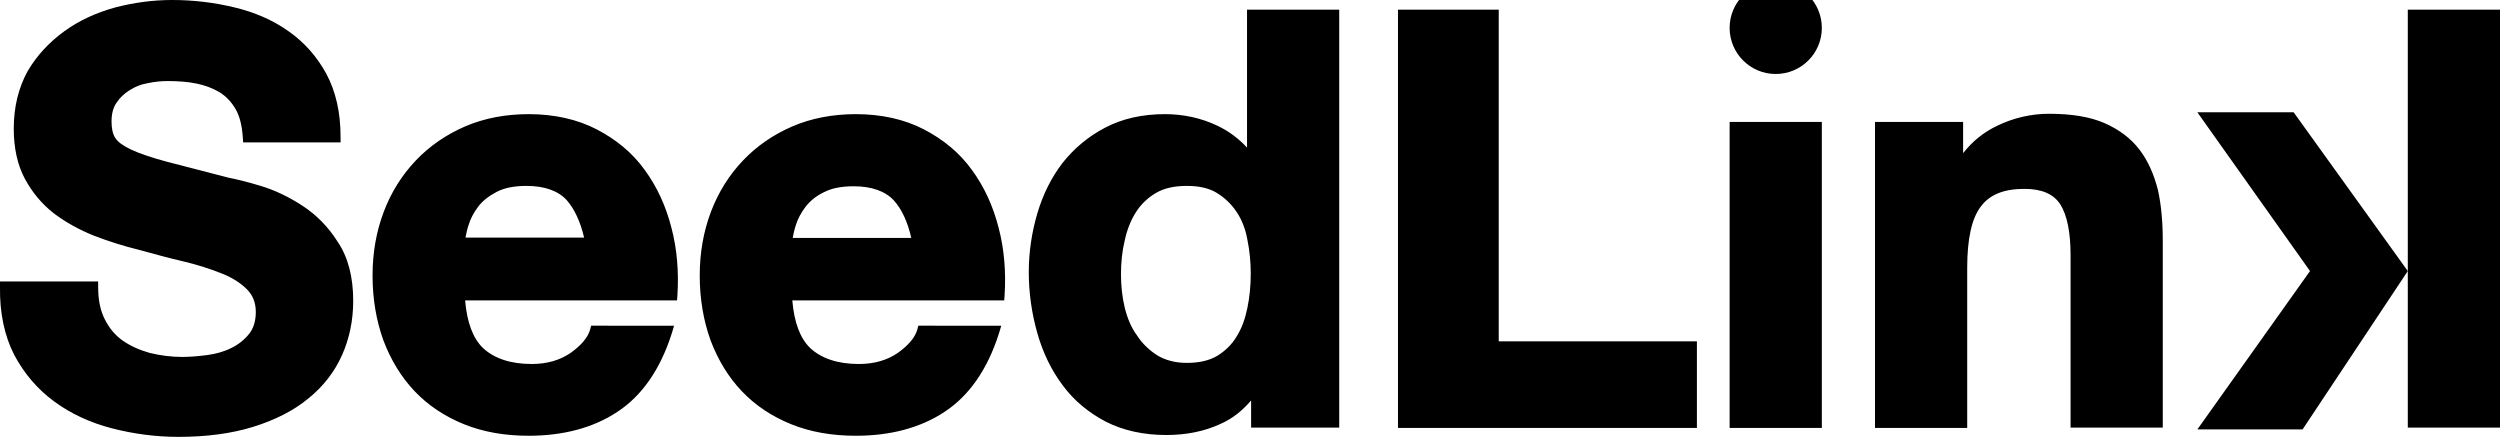 <?xml version="1.0" encoding="UTF-8"?> <svg xmlns="http://www.w3.org/2000/svg" viewBox="0 0 672.4 117.5"><path d="M81.3 55.3c-3.7-2.4-7.5-4.2-11.2-5.3-3.6-1.1-6.5-1.8-8.6-2.2-7-1.8-12.4-3.2-16.6-4.3-4.1-1.1-7.4-2.2-9.7-3.3-2.1-1-3.5-2-4.2-3.1-.7-1.1-1-2.6-1-4.4 0-2 .4-3.7 1.3-5 .9-1.4 2.1-2.5 3.5-3.4 1.4-.9 3-1.6 4.8-1.9 1.8-.4 3.7-.6 5.5-.6 2.8 0 5.5.2 7.9.7 2.3.5 4.4 1.3 6.2 2.4 1.7 1.1 3.1 2.6 4.2 4.5s1.7 4.5 1.9 7.5l.1 1.4h26.2v-1.5c0-6.6-1.3-12.2-3.8-16.9-2.5-4.6-5.9-8.5-10.2-11.5-4.2-3-9.1-5.1-14.5-6.4-5.4-1.3-11-2-16.8-2C41.1 0 36 .7 31 2c-5.1 1.4-9.7 3.5-13.7 6.4-4 2.9-7.4 6.5-9.9 10.8-2.4 4.4-3.7 9.5-3.7 15.4 0 5.2 1 9.8 3 13.5 2 3.7 4.6 6.8 7.8 9.3 3.2 2.4 6.8 4.4 10.8 6 3.9 1.5 8 2.8 12.1 3.8 4 1.1 8 2.2 11.9 3.1 3.8.9 7.2 2 10.2 3.2 2.9 1.1 5.2 2.6 6.9 4.3 1.6 1.6 2.4 3.6 2.4 6.1 0 2.4-.6 4.4-1.8 5.9-1.3 1.6-2.9 2.9-4.8 3.8-2 1-4.2 1.6-6.5 1.9-2.4.3-4.6.5-6.7.5-3 0-6-.4-8.8-1.1-2.8-.8-5.2-1.9-7.2-3.3s-3.6-3.3-4.8-5.7c-1.2-2.3-1.8-5.2-1.8-8.7v-1.5H0v1.5c-.1 7 1.2 13.1 3.8 18.2 2.7 5.1 6.3 9.3 10.8 12.6 4.5 3.3 9.7 5.7 15.5 7.2 5.8 1.5 11.8 2.3 17.9 2.3 7.6 0 14.3-.9 20.1-2.7 5.8-1.8 10.8-4.3 14.8-7.6 4-3.2 7.1-7.2 9.1-11.7 2-4.5 3-9.4 3-14.6 0-6.4-1.4-11.8-4.2-15.9-2.5-4-5.8-7.3-9.5-9.7zM173.4 45.7c-3.3-4.6-7.7-8.2-12.9-10.9-5.2-2.7-11.4-4.1-18.3-4.1-6.2 0-12 1.1-17.1 3.3-5.1 2.2-9.6 5.3-13.3 9.2-3.7 3.9-6.6 8.5-8.6 13.8-2 5.3-3 11-3 17.1 0 6.3 1 12.1 2.9 17.4 2 5.3 4.8 9.9 8.4 13.7 3.6 3.8 8.1 6.8 13.3 8.9 5.2 2.1 11 3.1 17.4 3.1 9.2 0 17.3-2.1 23.8-6.4 6.6-4.3 11.6-11.4 14.7-21.2l.6-2H159l-.3 1.1c-.6 2.1-2.4 4.2-5.2 6.2-2.9 2-6.4 3-10.5 3-5.7 0-10.1-1.5-13.1-4.3-2.7-2.6-4.3-6.9-4.8-12.8h57l.1-1.4c.4-6.3-.1-12.4-1.6-18.1-1.5-5.9-3.9-11.1-7.2-15.6zm-16.3 18.2h-31.9c.2-1 .4-2.1.8-3.3.5-1.7 1.4-3.4 2.6-5 1.2-1.6 2.9-2.9 5-4s4.8-1.6 8-1.6c4.8 0 8.5 1.3 10.8 3.8 2.1 2.4 3.7 5.8 4.7 10.1zM261.4 45.7c-3.3-4.6-7.7-8.2-12.9-10.9-5.2-2.7-11.4-4.1-18.3-4.1-6.2 0-12 1.1-17.1 3.3-5.1 2.2-9.6 5.3-13.3 9.2-3.7 3.9-6.6 8.5-8.6 13.8-2 5.3-3 11-3 17.1 0 6.3 1 12.1 2.9 17.4 2 5.3 4.8 9.9 8.4 13.7 3.6 3.8 8.1 6.8 13.3 8.9 5.2 2.1 11 3.1 17.4 3.1 9.2 0 17.3-2.1 23.8-6.4 6.6-4.3 11.6-11.4 14.7-21.2l.6-2H247l-.3 1.1c-.6 2.1-2.4 4.2-5.2 6.2-2.9 2-6.4 3-10.5 3-5.7 0-10.1-1.5-13.1-4.3-2.7-2.6-4.3-6.9-4.8-12.8h57l.1-1.4c.4-6.3-.1-12.4-1.6-18.1-1.5-5.9-3.9-11.1-7.2-15.6zm-39.8 6c2.1-1.1 4.8-1.6 8-1.6 4.8 0 8.5 1.3 10.8 3.8 2.1 2.3 3.7 5.7 4.7 10.1h-31.9c.2-1 .4-2.1.8-3.3.5-1.7 1.4-3.4 2.6-5 1.2-1.6 2.9-3 5-4zM335.6 39.9c-2.3-2.5-5-4.6-8.2-6.1-4.4-2.1-9.2-3.1-14.1-3.1-6 0-11.4 1.2-16 3.6-4.6 2.4-8.4 5.6-11.5 9.5-3 3.9-5.3 8.5-6.8 13.6s-2.3 10.4-2.3 15.8c0 5.6.8 11.1 2.3 16.4 1.5 5.3 3.8 10 6.8 14 3 4.1 7 7.4 11.6 9.8 4.7 2.4 10.2 3.6 16.3 3.6 5.4 0 10.3-1 14.6-3 3.2-1.4 5.9-3.6 8.2-6.3v7.3h23.7V2.6h-24.8v37.3zm-33.1 42.8c-.7-2.9-1-5.9-1-8.9 0-3.2.3-6.2 1-9.1.6-2.8 1.6-5.4 3-7.6 1.3-2.1 3.2-3.9 5.4-5.2 2.2-1.3 5-1.9 8.3-1.9 3.3 0 6 .6 8.1 1.9 2.1 1.3 3.9 3 5.3 5.1 1.4 2.1 2.4 4.6 2.9 7.5.6 2.9.9 6 .9 9.1 0 3.2-.3 6.3-.9 9.2-.6 2.9-1.5 5.5-2.9 7.7-1.3 2.2-3.1 3.9-5.2 5.2-2.2 1.3-4.9 1.9-8.2 1.9-3.1 0-5.7-.7-7.9-2-2.2-1.4-4.1-3.2-5.5-5.4-1.5-2-2.6-4.6-3.3-7.5zM403.1 2.6H376v112.5h80.4V91.8h-53.3zM465.2 32.8H490v82.3h-24.8zM575.4 40.2c-2.3-3-5.5-5.4-9.4-7.1-3.9-1.7-8.9-2.5-14.9-2.5-4.8 0-9.6 1.1-14.1 3.3-3.5 1.7-6.5 4.1-9 7.3v-8.4h-23.7v82.3h24.8V72c0-7.7 1.2-13.3 3.7-16.5 2.4-3.2 6.2-4.7 11.7-4.7 4.7 0 7.8 1.4 9.6 4.1 1.9 3 2.8 7.6 2.8 13.8V115h24.8V64.8c0-5-.4-9.6-1.3-13.7-1.1-4.3-2.7-7.9-5-10.9zM647.6 2.6h24.8V115h-24.8z"></path><circle cx="477.6" cy="7.5" r="12.4"></circle><path d="M591 30.2l30.3 42.7-30.3 42.6h28.3l28.3-42.6-30.7-42.7z"></path></svg> 